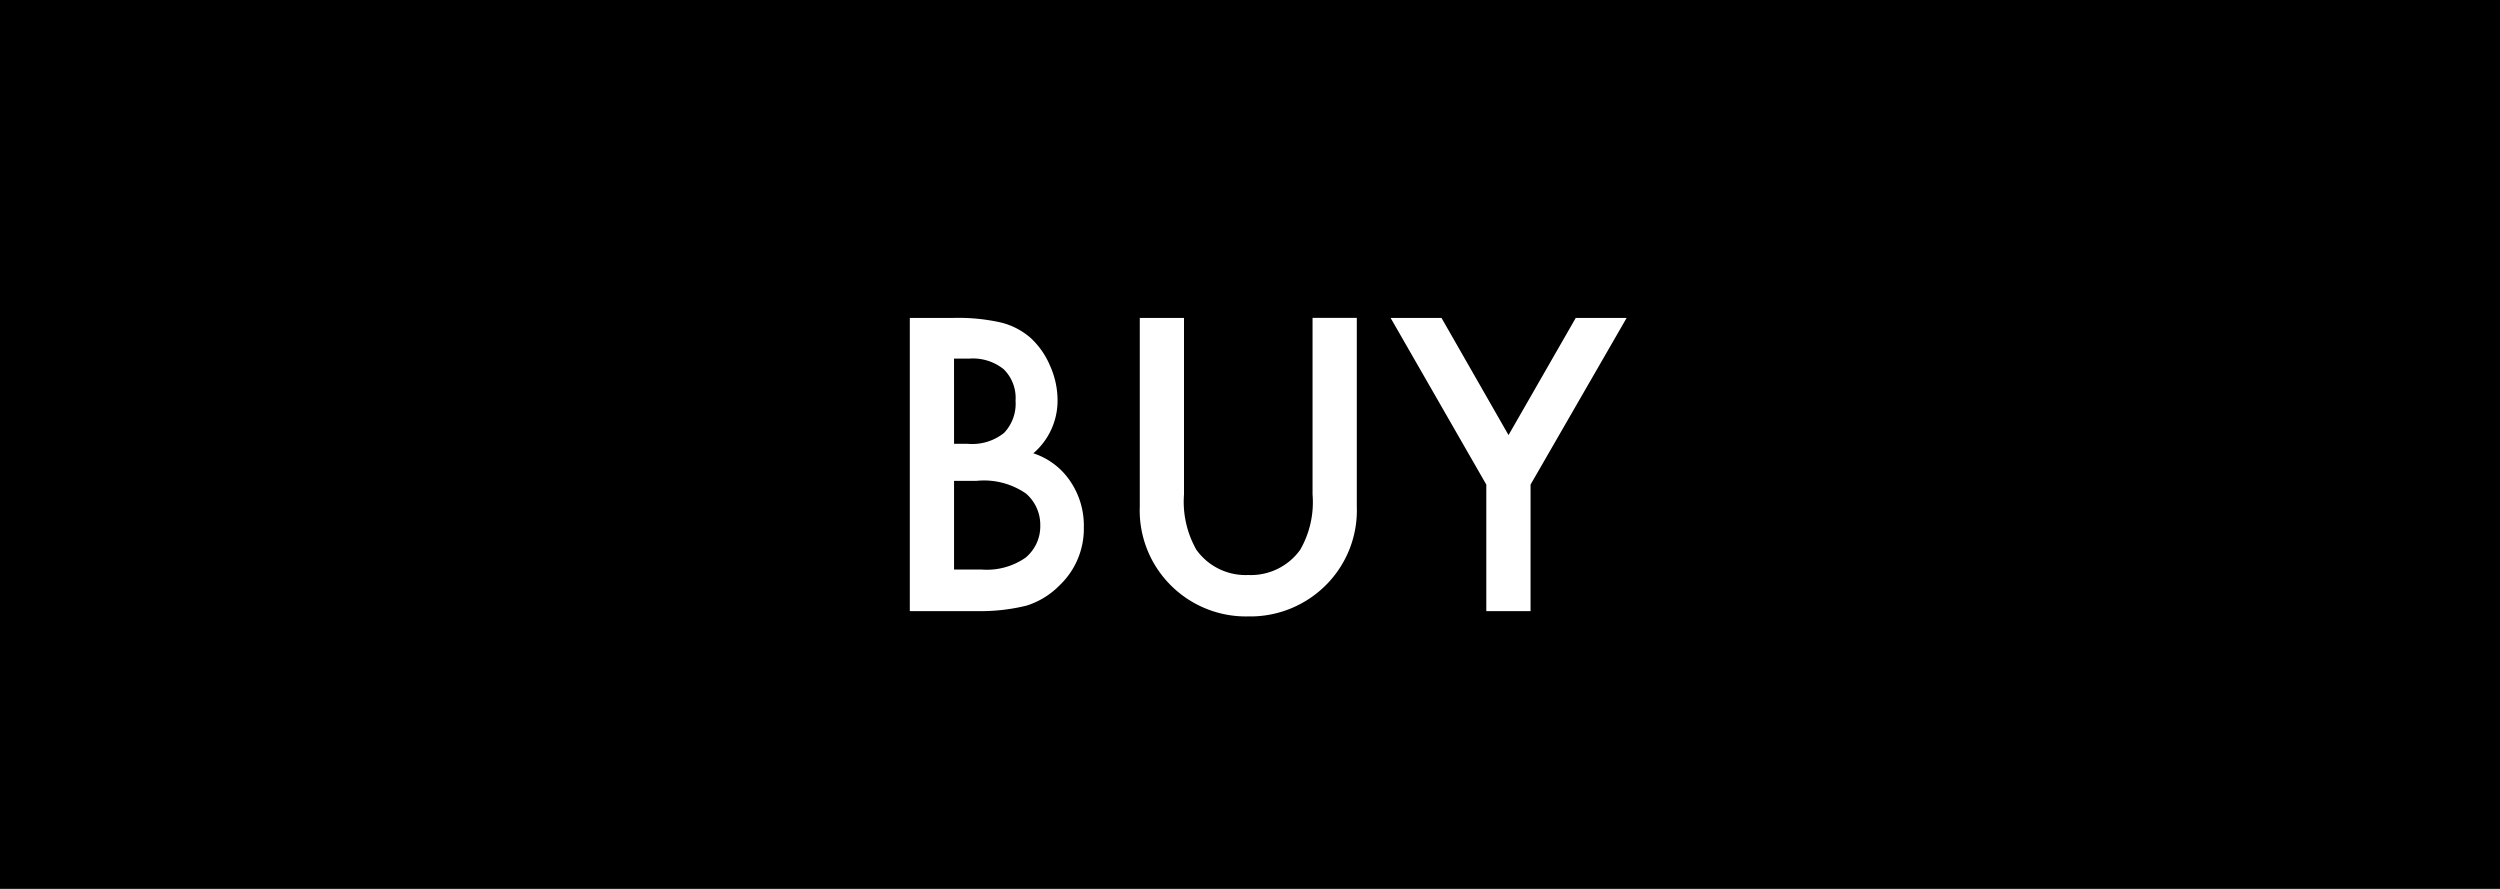 <svg xmlns="http://www.w3.org/2000/svg" width="90" height="32" viewBox="0 0 90 32">
  <g id="グループ_520" data-name="グループ 520" transform="translate(-1139 -35)">
    <rect id="長方形_2" data-name="長方形 2" width="90" height="32" transform="translate(1139 35)"/>
    <path id="パス_292" data-name="パス 292" d="M-12.247,0V-10.555h1.586a6.944,6.944,0,0,1,1.688.164A2.537,2.537,0,0,1-7.9-9.837a2.873,2.873,0,0,1,.7,1A3.04,3.04,0,0,1-6.928-7.6,2.494,2.494,0,0,1-7.8-5.681a2.551,2.551,0,0,1,1.326,1,2.834,2.834,0,0,1,.492,1.654A2.811,2.811,0,0,1-6.853-.93,2.872,2.872,0,0,1-8.036-.2a6.879,6.879,0,0,1-1.8.2Zm1.593-6.022h.5a1.839,1.839,0,0,0,1.3-.393,1.525,1.525,0,0,0,.414-1.159,1.454,1.454,0,0,0-.424-1.131,1.767,1.767,0,0,0-1.23-.386h-.561Zm0,4.525h.984a2.444,2.444,0,0,0,1.586-.424A1.465,1.465,0,0,0-7.55-3.083a1.489,1.489,0,0,0-.513-1.148,2.657,2.657,0,0,0-1.784-.458h-.807Zm8.278-9.058V-4.2a3.5,3.5,0,0,0,.444,1.989A2.175,2.175,0,0,0-.065-1.3a2.182,2.182,0,0,0,1.873-.909A3.44,3.44,0,0,0,2.252-4.2v-6.357H3.845V-3.76A3.8,3.8,0,0,1,2.806-1.012,3.847,3.847,0,0,1-.065.191a3.825,3.825,0,0,1-2.864-1.2A3.8,3.8,0,0,1-3.968-3.76v-6.795Zm10.883,6-3.445-6H6.894L9.307-6.337l2.42-4.218h1.832l-3.459,6V0H8.507Z" transform="translate(1184 57)" fill="#fff"/>
  </g>
</svg>
